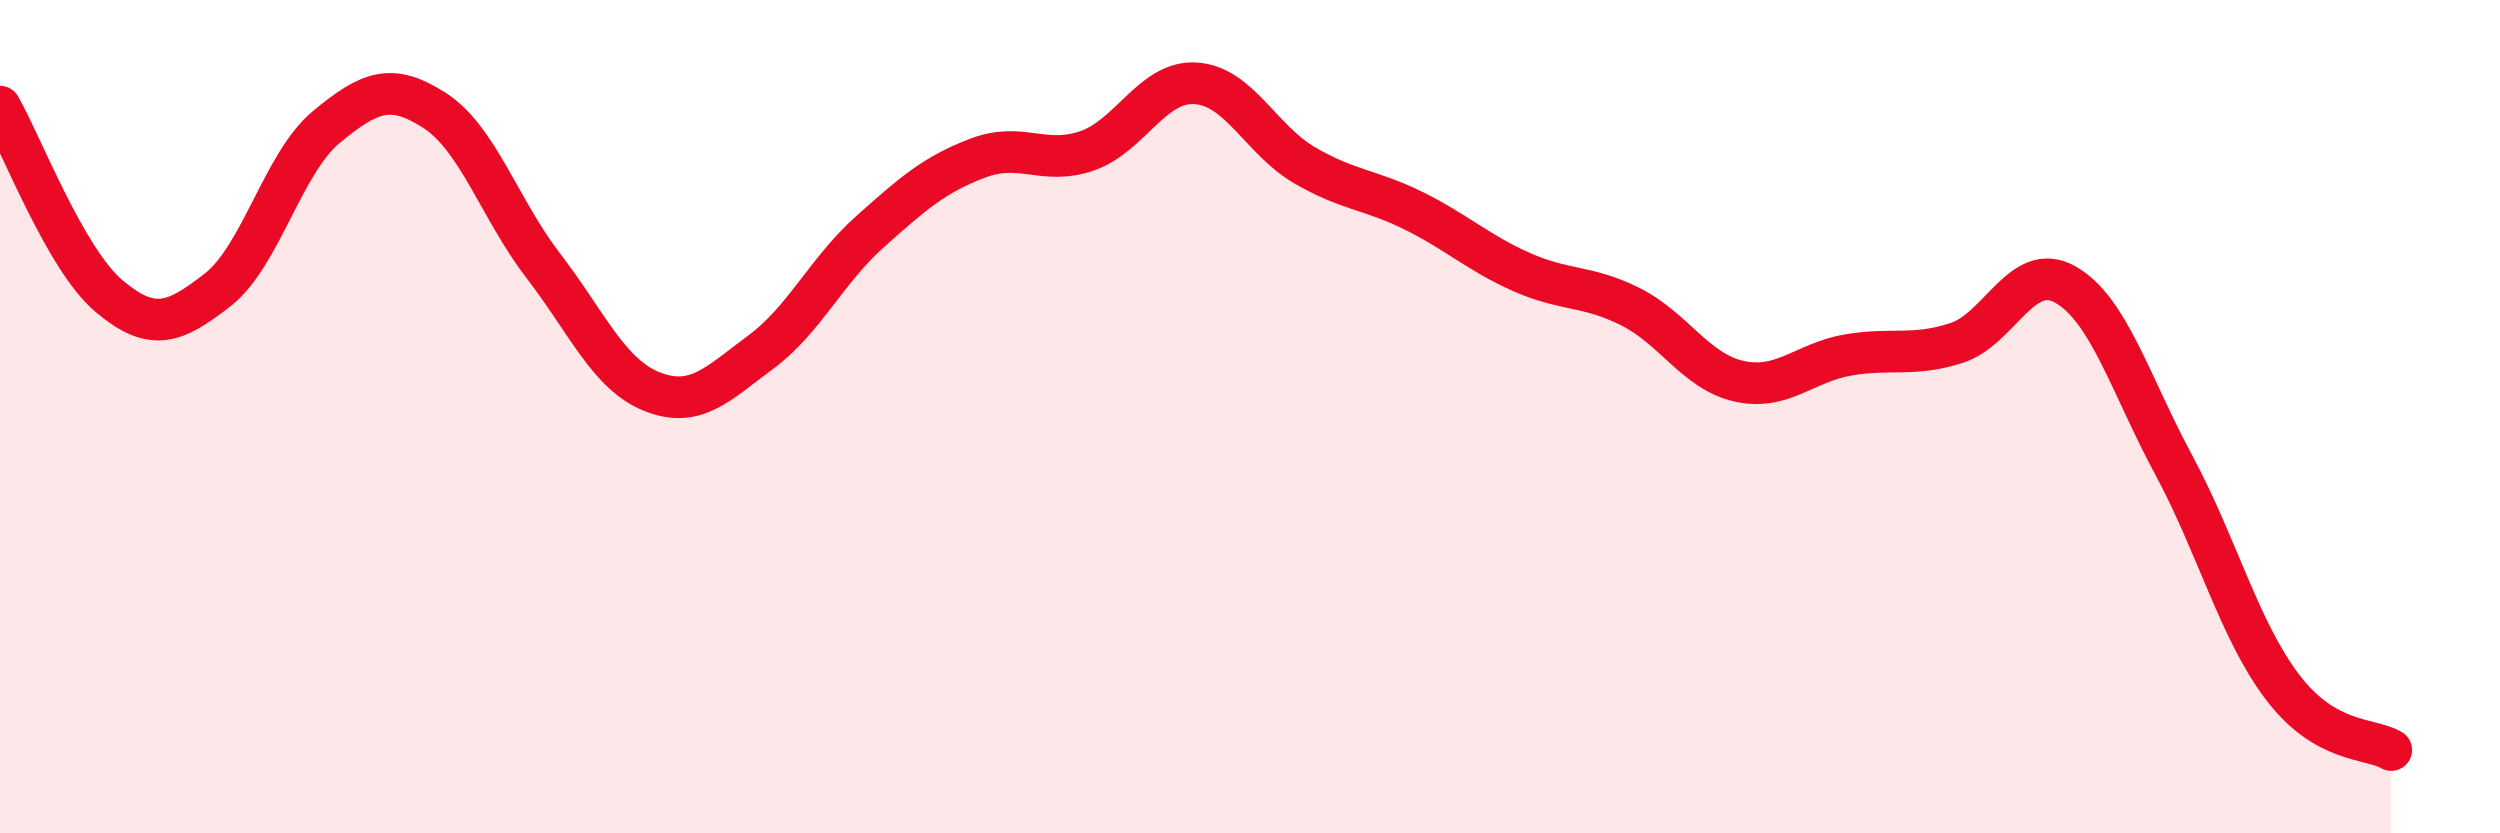 
    <svg width="60" height="20" viewBox="0 0 60 20" xmlns="http://www.w3.org/2000/svg">
      <path
        d="M 0,2.56 C 0.52,3.47 1.57,6.22 2.61,7.1 C 3.65,7.98 4.18,7.77 5.22,6.96 C 6.26,6.15 6.79,3.91 7.83,3.05 C 8.87,2.19 9.39,1.98 10.43,2.65 C 11.47,3.32 12,5.03 13.04,6.38 C 14.08,7.73 14.61,8.99 15.65,9.4 C 16.69,9.81 17.22,9.22 18.26,8.45 C 19.3,7.68 19.83,6.5 20.87,5.57 C 21.91,4.64 22.44,4.18 23.48,3.79 C 24.52,3.4 25.05,3.98 26.09,3.62 C 27.13,3.26 27.66,1.93 28.7,2 C 29.74,2.07 30.26,3.35 31.3,3.96 C 32.34,4.57 32.87,4.54 33.91,5.05 C 34.95,5.56 35.48,6.07 36.52,6.53 C 37.56,6.99 38.09,6.84 39.13,7.36 C 40.17,7.88 40.7,8.92 41.74,9.15 C 42.78,9.38 43.31,8.7 44.35,8.52 C 45.39,8.34 45.92,8.57 46.96,8.23 C 48,7.89 48.53,6.24 49.57,6.83 C 50.61,7.42 51.13,9.23 52.17,11.16 C 53.21,13.09 53.74,15.12 54.78,16.49 C 55.82,17.86 56.87,17.7 57.39,18L57.39 20L0 20Z"
        fill="#EB0A25"
        opacity="0.1"
        stroke-linecap="round"
        stroke-linejoin="round"
      />
      <path
        d="M 0,2.56 C 0.52,3.47 1.57,6.22 2.61,7.1 C 3.65,7.98 4.18,7.77 5.22,6.96 C 6.26,6.15 6.79,3.91 7.83,3.05 C 8.87,2.19 9.39,1.98 10.43,2.65 C 11.47,3.32 12,5.03 13.04,6.38 C 14.08,7.73 14.61,8.99 15.65,9.4 C 16.69,9.81 17.22,9.22 18.26,8.45 C 19.3,7.68 19.83,6.5 20.87,5.57 C 21.91,4.64 22.44,4.18 23.48,3.79 C 24.52,3.4 25.05,3.98 26.09,3.62 C 27.13,3.26 27.66,1.93 28.7,2 C 29.74,2.07 30.26,3.35 31.3,3.96 C 32.34,4.57 32.87,4.54 33.91,5.05 C 34.95,5.56 35.48,6.07 36.52,6.53 C 37.56,6.99 38.09,6.84 39.13,7.36 C 40.17,7.88 40.7,8.92 41.74,9.15 C 42.78,9.38 43.31,8.7 44.35,8.52 C 45.39,8.34 45.92,8.57 46.96,8.23 C 48,7.89 48.53,6.24 49.57,6.83 C 50.61,7.42 51.13,9.23 52.17,11.16 C 53.21,13.09 53.74,15.12 54.78,16.49 C 55.82,17.86 56.87,17.7 57.39,18"
        stroke="#EB0A25"
        stroke-width="1"
        fill="none"
        stroke-linecap="round"
        stroke-linejoin="round"
      />
    </svg>
  